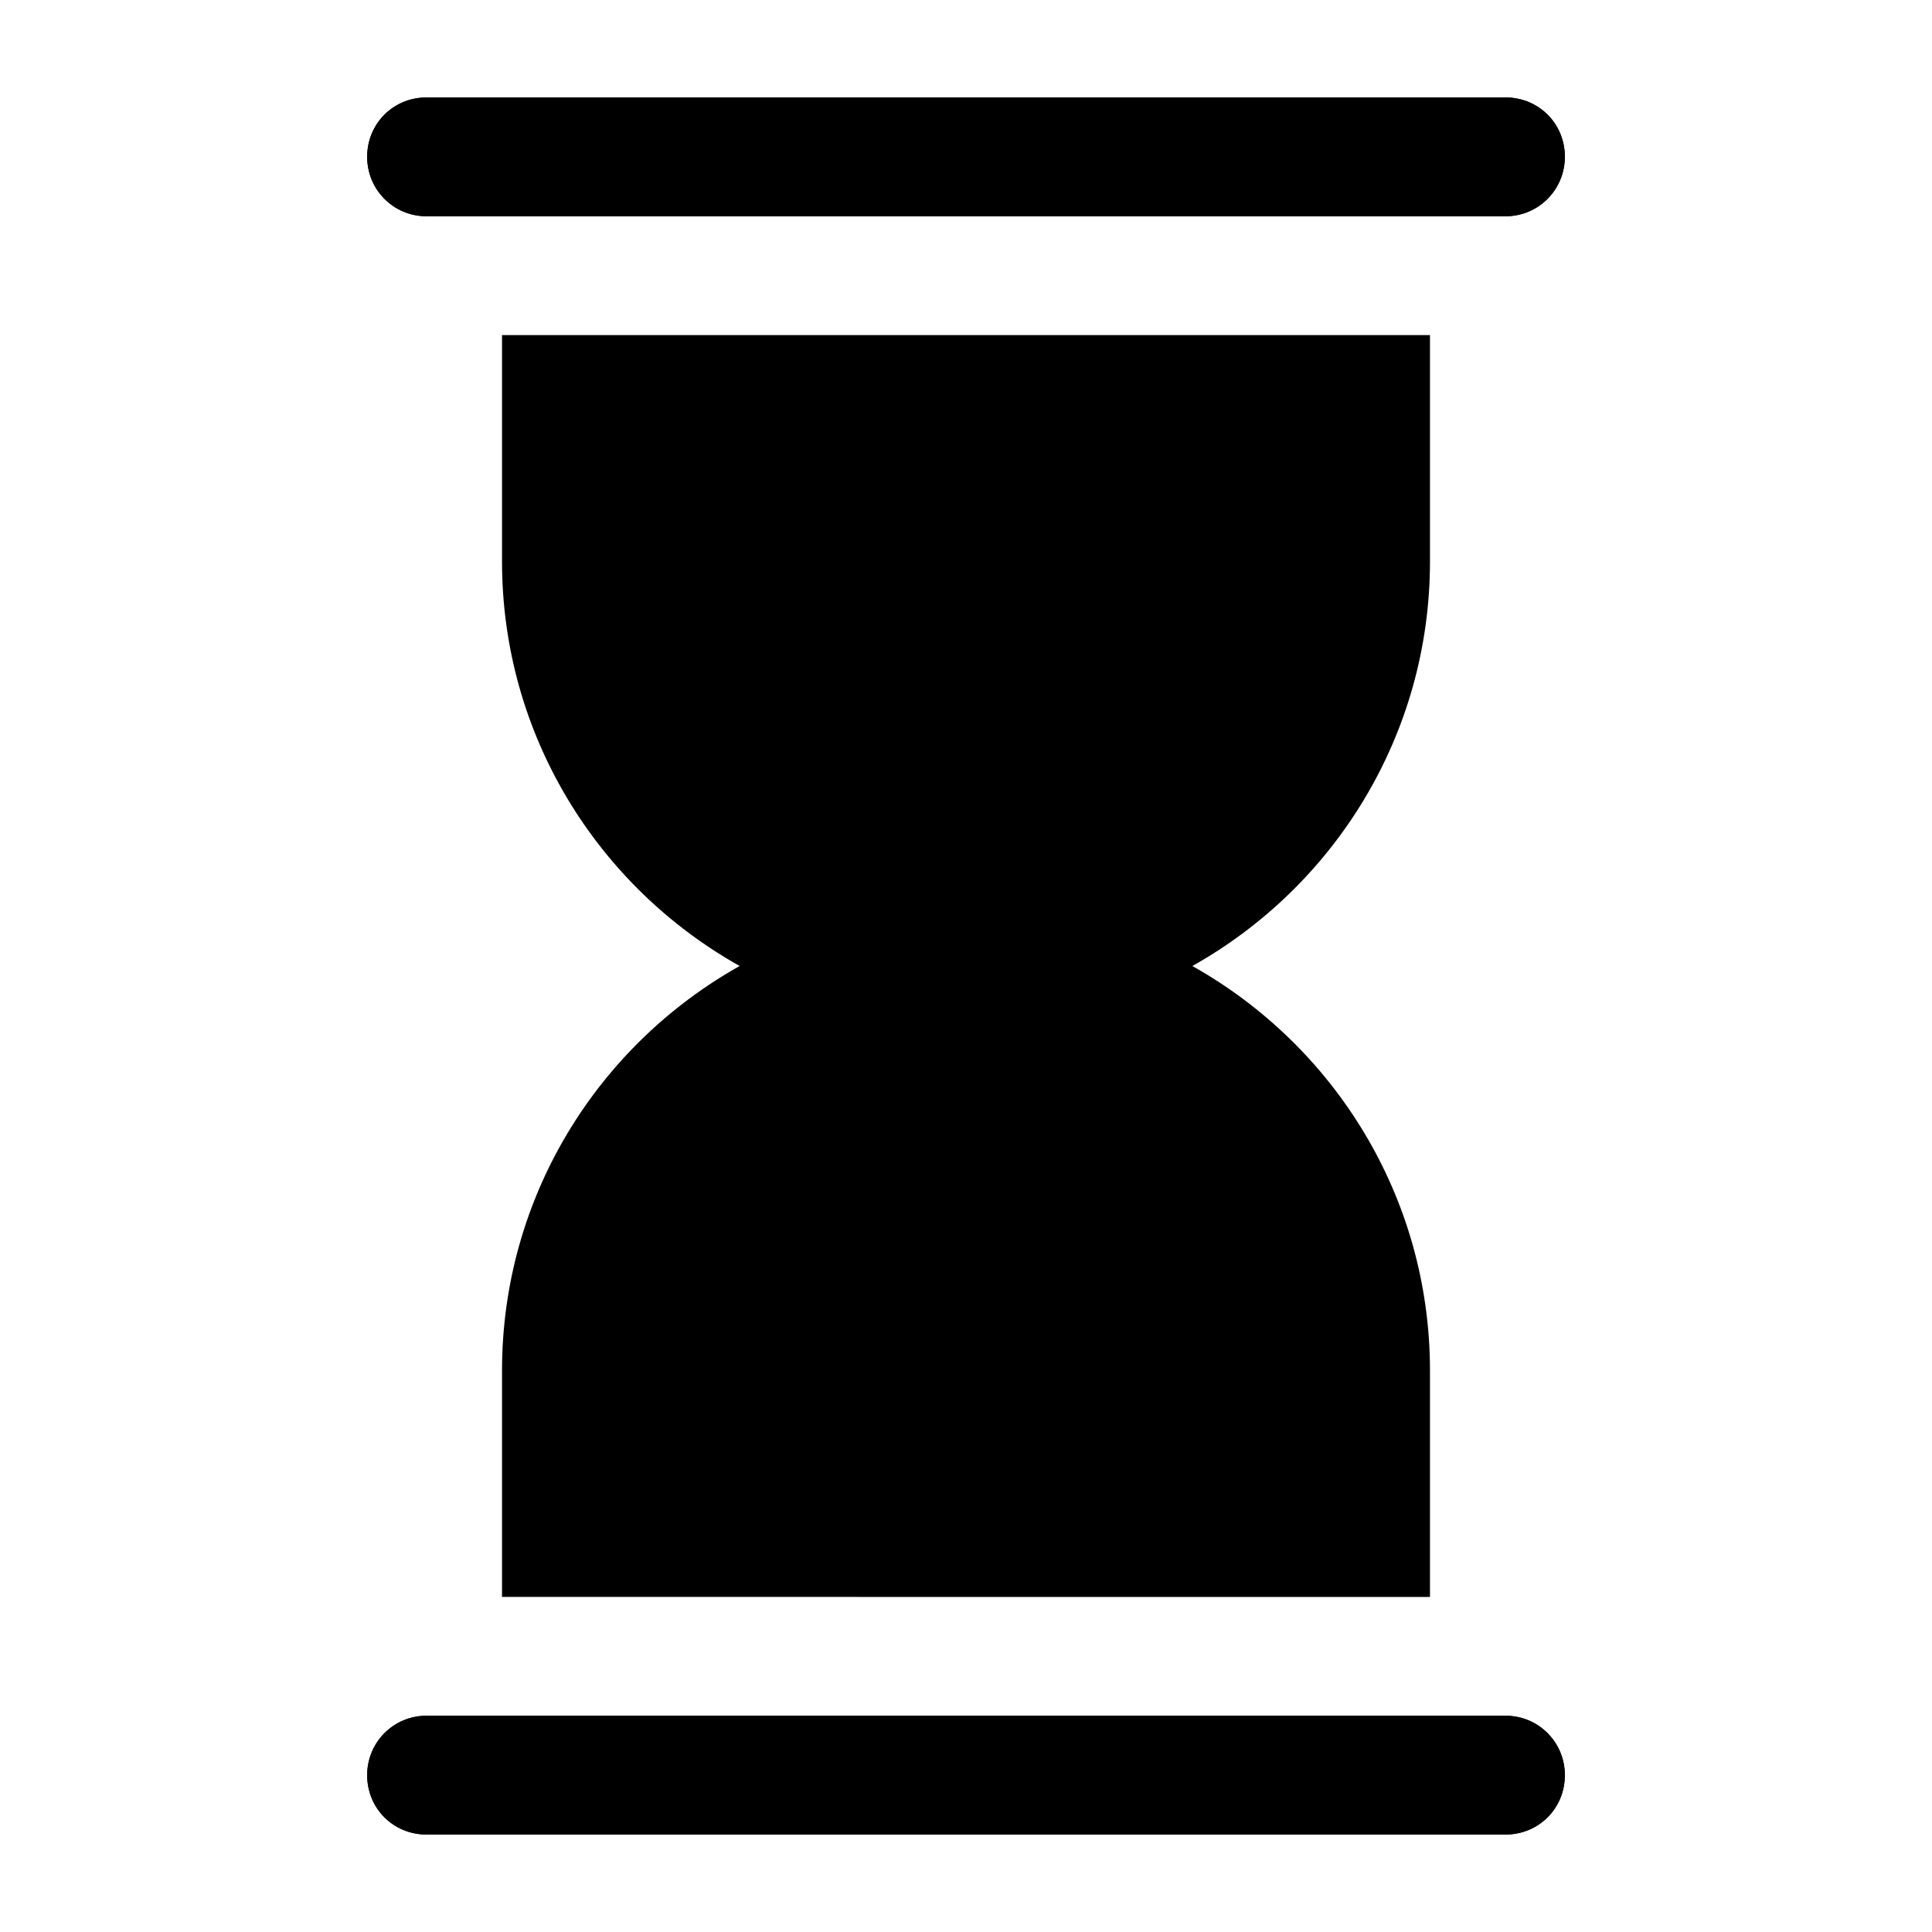 <?xml version="1.0" encoding="UTF-8"?>
<!-- Uploaded to: SVG Repo, www.svgrepo.com, Generator: SVG Repo Mixer Tools -->
<svg fill="#000000" width="800px" height="800px" version="1.1" viewBox="144 144 512 512" xmlns="http://www.w3.org/2000/svg">
 <g>
  <path d="m277.04 232.8h245.92v59.984c0 45.973-25.348 86.121-62.977 107.22 37.629 21.098 62.977 61.246 62.977 107.22v59.984l-245.92-0.004v-59.984c0-45.973 25.348-86.121 62.977-107.22-37.629-21.098-62.977-61.246-62.977-107.22z"/>
  <path d="m558.7 185.57c0 8.66-6.926 15.742-15.742 15.742h-285.91c-8.816 0-15.742-7.086-15.742-15.742 0-8.816 6.926-15.742 15.742-15.742h285.91c8.816-0.004 15.746 6.922 15.746 15.742z"/>
  <path d="m558.7 185.57c0 8.66-6.926 15.742-15.742 15.742h-285.91c-8.816 0-15.742-7.086-15.742-15.742 0-8.816 6.926-15.742 15.742-15.742h285.91c8.816-0.004 15.746 6.922 15.746 15.742z"/>
  <path d="m558.7 614.43c0 8.816-6.926 15.742-15.742 15.742h-285.91c-8.816 0-15.742-6.926-15.742-15.742 0-8.66 6.926-15.742 15.742-15.742h285.91c8.816-0.004 15.746 7.082 15.746 15.742z"/>
  <path d="m558.7 614.43c0 8.816-6.926 15.742-15.742 15.742h-285.91c-8.816 0-15.742-6.926-15.742-15.742 0-8.66 6.926-15.742 15.742-15.742h285.91c8.816-0.004 15.746 7.082 15.746 15.742z"/>
 </g>
</svg>